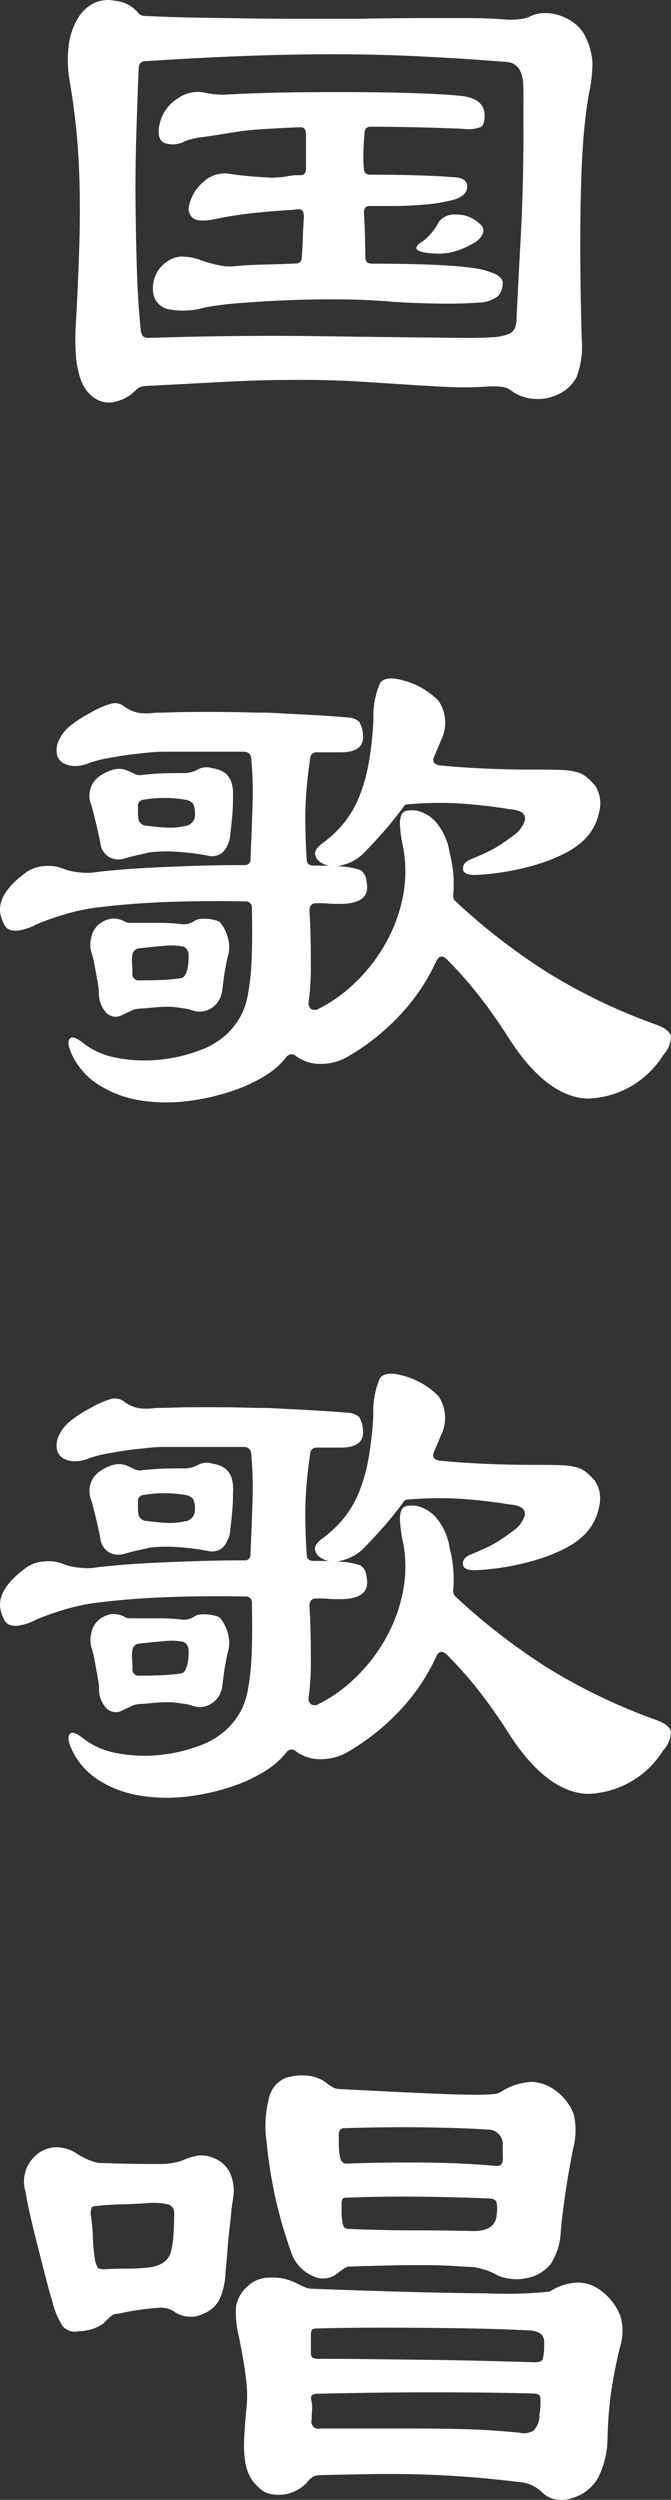 <svg xmlns="http://www.w3.org/2000/svg" xmlns:xlink="http://www.w3.org/1999/xlink" width="23.412" height="87.107" viewBox="0 0 23.412 87.107">
  <rect x="0" y="0" width="23.412" height="87.107" fill="#333333" stroke="none"/>
  <defs>
    <clipPath id="clip-path">
      <rect id="長方形_173" data-name="長方形 173" width="23.412" height="87.107" transform="translate(0 0)" fill="#fff"/>
    </clipPath>
  </defs>
  <g id="グループ_300" data-name="グループ 300" transform="translate(0 0)" clip-path="url(#clip-path)">
    <path id="パス_1460" data-name="パス 1460" d="M20.562,3.2c-.065.34-.121.749-.17,1.224s-.085,1.059-.109,1.744-.036,1.49-.036,2.411.015,2,.049,3.222a3.013,3.013,0,0,1-.182,1.345,1.383,1.383,0,0,1-.691.618,1.645,1.645,0,0,1-.811.133,1.5,1.5,0,0,1-.764-.279.7.7,0,0,0-.387-.145,2.7,2.7,0,0,0-.509,0c-.275.017-.521.024-.739.024s-.489-.007-.811-.024-.728-.04-1.212-.072-1.123-.074-1.914-.121c-.323-.017-.7-.029-1.126-.038s-.933-.007-1.515,0-1.247.034-2,.074-1.6.085-2.556.133a.516.516,0,0,0-.364.169,1.374,1.374,0,0,1-.641.364.878.878,0,0,1-.618-.025,1.1,1.1,0,0,1-.388-.29,1.5,1.5,0,0,1-.278-.521,3.409,3.409,0,0,1-.146-.823,8.733,8.733,0,0,1,.012-1.2q.074-1.356.109-2.495t.012-2.133Q2.755,5.5,2.671,4.615T2.44,2.883A4.32,4.32,0,0,1,2.4,1.563,2.384,2.384,0,0,1,2.731.617,1.338,1.338,0,0,1,3.3.1,1.117,1.117,0,0,1,3.991.025a1.2,1.2,0,0,1,.8.387.323.323,0,0,0,.29.145q1.066.049,1.925.06L8.7.642q.836.014,1.732.013H12.47Q13.85.63,14.723.63H16.14q.546,0,.861.012c.21.009.412.02.605.036a2.263,2.263,0,0,0,.533-.012.946.946,0,0,0,.339-.085A1.1,1.1,0,0,1,18.915.46a1.505,1.505,0,0,1,.556.061A1.789,1.789,0,0,1,20.029.8a1.3,1.3,0,0,1,.412.509,2.326,2.326,0,0,1,.23.873A4.949,4.949,0,0,1,20.562,3.2m-2.3-.121q0-.872-.581-.92-1.526-.121-3.005-.194T11.682,1.89q-1.513,0-3.136.06t-3.465.182c-.161,0-.243.089-.243.267Q4.79,3.536,4.754,4.748T4.73,7.159q.012,1.2.048,2.314t.134,2.035c.015.178.1.267.242.267q3.1-.1,5.935-.061t5.208.061c.373,0,.671-.009.9-.025a1.82,1.82,0,0,0,.521-.1.422.422,0,0,0,.243-.207.793.793,0,0,0,.06-.327q.072-1.453.133-2.568t.085-2.035q.024-.92.024-1.733Zm-.726,6.785a.623.623,0,0,1-.17.46,1.1,1.1,0,0,1-.654.217c-.388.034-.86.045-1.417.037s-1.079-.028-1.563-.06q-.8-.074-1.744-.085t-1.854.024q-.907.036-1.708.1a11.16,11.16,0,0,0-1.284.157,2.651,2.651,0,0,1-1.32.049.677.677,0,0,1-.473-.533,1.128,1.128,0,0,1,.412-1.067A1.076,1.076,0,0,1,6.28,8.94a1.947,1.947,0,0,1,.715.121,4.5,4.5,0,0,0,.642.181,1.715,1.715,0,0,0,.521.037c.323-.033.679-.052,1.065-.061s.752-.02,1.091-.036c.146,0,.218-.08.218-.242.015-.21.028-.44.036-.691s.02-.48.037-.69c0-.178-.058-.267-.17-.267a.878.878,0,0,0-.145.012.956.956,0,0,1-.17.013q-.776.048-1.406.121t-1.186.193q-.606.121-.8-.036a.436.436,0,0,1-.121-.473,1.5,1.5,0,0,1,.522-.811,1.083,1.083,0,0,1,.883-.254,11.952,11.952,0,0,0,1.236.121,3,3,0,0,0,.848-.049,1.817,1.817,0,0,1,.387-.024c.13,0,.194-.08.194-.242V4.676c0-.161-.064-.242-.194-.242-.42.015-.823.036-1.211.06s-.694.053-.921.085Q7.6,4.7,7.1,4.773a2.623,2.623,0,0,0-.642.145.88.88,0,0,1-.727.061c-.178-.089-.234-.3-.17-.618a1.414,1.414,0,0,1,.643-.933,1.207,1.207,0,0,1,.908-.206A2.983,2.983,0,0,0,7.8,3.3q1.4-.074,2.737-.085t2.447,0q1.113.012,1.926.049c.541.023.948.052,1.224.084q.774.1.775.679c0,.21-.045.343-.134.4a1.262,1.262,0,0,1-.617.061q-1.818-.072-3.223-.073c-.145,0-.217.081-.217.243-.017.177-.029.372-.037.581a5.036,5.036,0,0,0,.012.606c0,.161.072.242.218.242q.847,0,1.66.024t1.368.073c.242.032.363.138.363.314a.39.39,0,0,1-.108.267.883.883,0,0,1-.412.206,5.464,5.464,0,0,1-.836.146,12.532,12.532,0,0,1-1.356.06h-.7c-.128,0-.193.081-.193.242.016.227.028.485.036.776s.013.541.013.751a.286.286,0,0,0,.048.181c.032.041.113.061.242.061q1.115,0,2.011.036t1.405.109a2.75,2.75,0,0,1,.86.231c.154.089.231.189.231.3m-.8-2.06a.283.283,0,0,1,.1.339.684.684,0,0,1-.339.34,2.806,2.806,0,0,1-.836.327,2.814,2.814,0,0,1-.86-.013c-.178-.032-.271-.08-.279-.145s.053-.137.182-.218a1.582,1.582,0,0,0,.3-.267,1.839,1.839,0,0,0,.3-.435.678.678,0,0,1,.607-.255,1.129,1.129,0,0,1,.823.327" fill="#fff"/>
    <path id="パス_1461" data-name="パス 1461" d="M23.129,36.78a3.207,3.207,0,0,1-2.652,1.5q-1.417-.072-2.725-2.107-.509-.8-1.03-1.466A13.927,13.927,0,0,0,15.6,33.437c-.161-.162-.291-.137-.387.073a6.984,6.984,0,0,1-1.321,1.926A7.943,7.943,0,0,1,12.2,36.78a1.9,1.9,0,0,1-.994.291,1.44,1.44,0,0,1-.872-.266.221.221,0,0,0-.339.024,2.808,2.808,0,0,1-.666.606,5.511,5.511,0,0,1-.836.435,7.752,7.752,0,0,1-1.854.485A5.97,5.97,0,0,1,4.9,38.343a3.8,3.8,0,0,1-1.441-.533,2.519,2.519,0,0,1-.945-1.054c-.13-.275-.158-.46-.085-.557s.23-.049.472.146a2.672,2.672,0,0,0,1.2.52,5.113,5.113,0,0,0,1.453.061,5.4,5.4,0,0,0,1.381-.316,2.8,2.8,0,0,0,1.006-.6,2.811,2.811,0,0,0,.424-.545,2.463,2.463,0,0,0,.278-.775,7.963,7.963,0,0,0,.133-1.2q.036-.726.013-1.841a.214.214,0,0,0-.243-.242q-1.478-.024-2.75.024t-2.434.194c-.146.017-.316.045-.509.085s-.388.089-.582.146-.379.117-.557.181-.323.121-.436.169a2.055,2.055,0,0,1-.569.206A.735.735,0,0,1,.344,32.4.367.367,0,0,1,.138,32.2a1.651,1.651,0,0,1-.121-.339q-.145-.726.945-1.5a1.258,1.258,0,0,1,.57-.181,1.411,1.411,0,0,1,.666.085,1.945,1.945,0,0,0,.581.132,2.085,2.085,0,0,0,.606-.011c.113-.017.351-.04.715-.074s.787-.06,1.272-.084,1-.044,1.55-.061,1.082-.023,1.6-.023a.193.193,0,0,0,.218-.219q.048-1.042.073-1.914a12.544,12.544,0,0,0-.049-1.6.237.237,0,0,0-.242-.218h-2.6c-.235,0-.416,0-.545.012s-.251.021-.364.036q-.558.05-1.138.158a4.447,4.447,0,0,0-.751.182,1.251,1.251,0,0,1-.449.108.837.837,0,0,1-.412-.072A.478.478,0,0,1,2,26.339a.8.8,0,0,1,.048-.533,1.434,1.434,0,0,1,.352-.473,4.229,4.229,0,0,1,.763-.5,2.943,2.943,0,0,1,.727-.316.507.507,0,0,1,.411.074,1.34,1.34,0,0,0,.5.242,1.97,1.97,0,0,0,.618,0c.064,0,.275,0,.63-.013s.751-.012,1.187-.012.86,0,1.272.012.691.013.835.013l.946.048c.323.016.618.033.884.049s.493.032.678.047.3.025.327.025a.636.636,0,0,1,.352.145.96.96,0,0,1,.133.437q.072.63-.776.63h-.823a.217.217,0,0,0-.242.218,14.45,14.45,0,0,0-.17,1.974c0,.525.015,1.038.049,1.538,0,.146.08.218.242.218.225,0,.412,0,.557.013s.251.011.315.011a2.533,2.533,0,0,1,.763.134.489.489,0,0,1,.206.375q.193.825-.993.8c-.114,0-.231,0-.352-.013s-.254-.011-.4-.011c-.162,0-.243.088-.243.266.016.227.029.5.037.812s.012.7.012,1.15a8.754,8.754,0,0,1-.073,1.188.269.269,0,0,0,.073.266.255.255,0,0,0,.266,0,5.057,5.057,0,0,0,1.212-.847,5.949,5.949,0,0,0,1.053-1.3,5.52,5.52,0,0,0,.655-1.635,4.58,4.58,0,0,0,.036-1.842,4.737,4.737,0,0,1-.109-.738.886.886,0,0,1,.048-.4.256.256,0,0,1,.195-.144,1.19,1.19,0,0,1,.35,0,1.352,1.352,0,0,1,.606.339,2.125,2.125,0,0,1,.533,1.138,4.255,4.255,0,0,1,.121,1.478.261.261,0,0,0,.073.194,21.782,21.782,0,0,0,3.246,2.507,20.107,20.107,0,0,0,3.78,1.806c.306.112.472.25.5.411a.985.985,0,0,1-.28.654m-15-9.06c0,.258-.007.484-.024.677s-.04.421-.072.679a.978.978,0,0,1-.279.642.576.576,0,0,1-.472.109,8.261,8.261,0,0,0-1.175-.145,5,5,0,0,0-.885.024c-.129.032-.254.061-.375.085s-.295.068-.521.133a.69.69,0,0,1-.509-.048.638.638,0,0,1-.315-.484c-.033-.178-.081-.4-.145-.667s-.121-.489-.17-.666a.83.83,0,0,1,.267-.994,1.549,1.549,0,0,1,.46-.23.732.732,0,0,1,.508.013c.114.047.2.088.267.121a.431.431,0,0,0,.194.048c.29-.033.541-.052.751-.061s.452-.012.727-.012a1,1,0,0,0,.533-.121.622.622,0,0,1,.509-.049.989.989,0,0,1,.484.195.793.793,0,0,1,.182.278,1.412,1.412,0,0,1,.06.473m-.145,5.474c-.016.049-.036.13-.061.243s-.048.239-.072.375-.045.275-.061.413-.033.253-.048.351a.822.822,0,0,1-.328.532.767.767,0,0,1-.714.1,1.337,1.337,0,0,0-.243-.061c-.064-.008-.153-.02-.266-.037a2.044,2.044,0,0,0-.351-.023c-.154,0-.311.008-.472.023s-.307.029-.437.037a1.144,1.144,0,0,0-.266.037c-.065.032-.141.068-.23.108s-.166.077-.23.109a.462.462,0,0,1-.5-.109.983.983,0,0,1-.254-.714,1.9,1.9,0,0,0-.037-.3c-.024-.136-.048-.274-.073-.411s-.048-.262-.072-.376-.045-.193-.061-.242a.946.946,0,0,1-.024-.569.771.771,0,0,1,.34-.521.941.941,0,0,1,.375-.145.857.857,0,0,1,.448.1.317.317,0,0,0,.182.049H5.663a6.222,6.222,0,0,1,.7.048A.682.682,0,0,0,6.8,32.08a.457.457,0,0,1,.2-.061,1.7,1.7,0,0,1,.267,0,1.386,1.386,0,0,1,.255.049.459.459,0,0,1,.145.061,1.3,1.3,0,0,1,.279.533,1.141,1.141,0,0,1,.036.532m-1.4.074a.325.325,0,0,0-.073-.195.214.214,0,0,0-.17-.1,2.165,2.165,0,0,0-.641-.012c-.3.024-.586.053-.861.085a.254.254,0,0,0-.217.218,1.287,1.287,0,0,0-.013.314c.009.113.013.227.013.34a.214.214,0,0,0,.242.242c.225,0,.468,0,.726-.013a5.526,5.526,0,0,0,.7-.06c.112,0,.193-.1.242-.29a1.776,1.776,0,0,0,.048-.533M6.8,28.374a.76.76,0,0,0-.06-.364.432.432,0,0,0-.28-.145,4.355,4.355,0,0,0-1.453,0,.21.21,0,0,0-.194.242v.23a1.176,1.176,0,0,0,.024.23.3.3,0,0,0,.2.195c.225.032.464.056.714.072a2.339,2.339,0,0,0,.691-.049.391.391,0,0,0,.363-.411m13.93-1.042a1.123,1.123,0,0,1,.182.9,1.875,1.875,0,0,1-.521,1.018,2.737,2.737,0,0,1-.69.484,5.638,5.638,0,0,1-.933.375,9.008,9.008,0,0,1-2.107.376c-.324.017-.493-.048-.509-.194s.064-.258.242-.339c.161-.064.339-.14.532-.23a3.83,3.83,0,0,0,.546-.3c.169-.112.322-.222.46-.327a.914.914,0,0,0,.278-.3c.227-.354.082-.557-.435-.6a17.759,17.759,0,0,0-1.89-.206,12.522,12.522,0,0,0-1.647.036.175.175,0,0,0-.17.1q-.341.46-.715.884t-.715.764a1.622,1.622,0,0,1-.714.375.851.851,0,0,1-.715-.085.416.416,0,0,1-.218-.29c-.016-.113.056-.235.218-.363a4.1,4.1,0,0,0,.751-.691,3.62,3.62,0,0,0,.534-.873,5.718,5.718,0,0,0,.35-1.175,11.568,11.568,0,0,0,.182-1.623,2.844,2.844,0,0,1,.23-1.248q.182-.253.74-.108a2.717,2.717,0,0,1,1.3.726,1.362,1.362,0,0,1,.084,1.381c-.033.081-.065.162-.1.242s-.073.178-.122.291q-.146.291.194.339,1.477.146,3.319.146c.372,0,.67,0,.9.012a2.308,2.308,0,0,1,.545.073.931.931,0,0,1,.339.17,2.2,2.2,0,0,1,.278.278" fill="#fff"/>
    <path id="パス_1462" data-name="パス 1462" d="M23.129,61.007a3.207,3.207,0,0,1-2.652,1.5q-1.417-.072-2.725-2.107-.509-.8-1.03-1.466A13.927,13.927,0,0,0,15.6,57.664c-.161-.162-.291-.137-.387.073a6.984,6.984,0,0,1-1.321,1.926A7.943,7.943,0,0,1,12.2,61.007a1.9,1.9,0,0,1-.994.291,1.44,1.44,0,0,1-.872-.266.221.221,0,0,0-.339.024,2.808,2.808,0,0,1-.666.606A5.511,5.511,0,0,1,8.5,62.1a7.752,7.752,0,0,1-1.854.485A5.97,5.97,0,0,1,4.9,62.57a3.8,3.8,0,0,1-1.441-.533,2.519,2.519,0,0,1-.945-1.054c-.13-.275-.158-.46-.085-.557s.23-.049.472.146a2.672,2.672,0,0,0,1.2.52,5.113,5.113,0,0,0,1.453.061,5.4,5.4,0,0,0,1.381-.316,2.8,2.8,0,0,0,1.006-.605,2.811,2.811,0,0,0,.424-.545,2.463,2.463,0,0,0,.278-.775,7.963,7.963,0,0,0,.133-1.2q.036-.726.013-1.841a.214.214,0,0,0-.243-.242q-1.478-.024-2.75.024t-2.434.194c-.146.017-.316.045-.509.085s-.388.089-.582.146-.379.117-.557.181-.323.121-.436.169a2.055,2.055,0,0,1-.569.206.735.735,0,0,1-.364-.012.367.367,0,0,1-.206-.194,1.651,1.651,0,0,1-.121-.339q-.145-.726.945-1.5a1.258,1.258,0,0,1,.57-.181,1.411,1.411,0,0,1,.666.085,1.945,1.945,0,0,0,.581.132,2.085,2.085,0,0,0,.606-.011c.113-.017.351-.04.715-.074s.787-.06,1.272-.084,1-.044,1.55-.061S8,54.37,8.521,54.37a.193.193,0,0,0,.218-.219q.048-1.042.073-1.914a12.544,12.544,0,0,0-.049-1.6.237.237,0,0,0-.242-.218h-2.6c-.235,0-.416,0-.545.012s-.251.021-.364.036q-.558.05-1.138.158a4.447,4.447,0,0,0-.751.182,1.251,1.251,0,0,1-.449.108.837.837,0,0,1-.412-.072A.478.478,0,0,1,2,50.566a.8.8,0,0,1,.048-.533A1.434,1.434,0,0,1,2.4,49.56a4.228,4.228,0,0,1,.763-.5,2.943,2.943,0,0,1,.727-.316.507.507,0,0,1,.411.074,1.34,1.34,0,0,0,.5.242,1.97,1.97,0,0,0,.618,0c.064,0,.275,0,.63-.013s.751-.012,1.187-.012.86,0,1.272.012.691.013.835.013l.946.048c.323.016.618.033.884.049s.493.032.678.047.3.025.327.025a.636.636,0,0,1,.352.145.961.961,0,0,1,.133.437q.072.63-.776.63h-.823a.217.217,0,0,0-.242.218,14.45,14.45,0,0,0-.17,1.974c0,.525.015,1.038.049,1.538,0,.146.08.218.242.218.225,0,.412,0,.557.013s.251.011.315.011a2.533,2.533,0,0,1,.763.134.489.489,0,0,1,.206.375q.193.825-.993.8c-.114,0-.231,0-.352-.013s-.254-.011-.4-.011c-.162,0-.243.088-.243.266.016.227.029.5.037.812s.012.7.012,1.15a8.754,8.754,0,0,1-.073,1.188.269.269,0,0,0,.073.266.255.255,0,0,0,.266,0,5.057,5.057,0,0,0,1.212-.847,5.949,5.949,0,0,0,1.053-1.3,5.52,5.52,0,0,0,.655-1.635,4.58,4.58,0,0,0,.036-1.842,4.737,4.737,0,0,1-.109-.738.886.886,0,0,1,.048-.4.256.256,0,0,1,.195-.144,1.19,1.19,0,0,1,.35,0,1.352,1.352,0,0,1,.606.339,2.125,2.125,0,0,1,.533,1.138,4.255,4.255,0,0,1,.121,1.478.261.261,0,0,0,.073.194,21.782,21.782,0,0,0,3.246,2.507,20.107,20.107,0,0,0,3.78,1.806c.306.112.472.25.5.411a.985.985,0,0,1-.28.654m-15-9.06c0,.258-.007.484-.024.677s-.04.421-.072.679a.978.978,0,0,1-.279.642.576.576,0,0,1-.472.109,8.26,8.26,0,0,0-1.175-.145,5,5,0,0,0-.885.024c-.129.032-.254.061-.375.085s-.295.068-.521.133a.69.69,0,0,1-.509-.048.638.638,0,0,1-.315-.484c-.033-.178-.081-.4-.145-.667s-.121-.489-.17-.666a.83.83,0,0,1,.267-.994,1.549,1.549,0,0,1,.46-.23.732.732,0,0,1,.508.013c.114.047.2.088.267.121a.431.431,0,0,0,.194.048c.29-.033.541-.052.751-.061s.452-.012.727-.012A1,1,0,0,0,6.9,51.05.622.622,0,0,1,7.407,51a.989.989,0,0,1,.484.195.793.793,0,0,1,.182.278,1.412,1.412,0,0,1,.06.473m-.145,5.474c-.016.049-.036.13-.061.243s-.048.239-.072.375-.045.275-.061.413-.033.253-.048.351a.822.822,0,0,1-.328.532.767.767,0,0,1-.714.1,1.338,1.338,0,0,0-.243-.061c-.064-.008-.153-.02-.266-.037a2.044,2.044,0,0,0-.351-.023c-.154,0-.311.008-.472.023s-.307.029-.437.037a1.143,1.143,0,0,0-.266.037c-.065.032-.141.068-.23.108s-.166.077-.23.109a.462.462,0,0,1-.5-.109.983.983,0,0,1-.254-.714,1.9,1.9,0,0,0-.037-.3c-.024-.136-.048-.274-.073-.411s-.048-.262-.072-.376-.045-.193-.061-.242a.946.946,0,0,1-.024-.569.771.771,0,0,1,.34-.521.941.941,0,0,1,.375-.145.857.857,0,0,1,.448.1.317.317,0,0,0,.182.049H5.663a6.222,6.222,0,0,1,.7.048.682.682,0,0,0,.436-.121.457.457,0,0,1,.2-.061,1.7,1.7,0,0,1,.267,0,1.387,1.387,0,0,1,.255.049.459.459,0,0,1,.145.061,1.3,1.3,0,0,1,.279.533,1.141,1.141,0,0,1,.036.532m-1.4.074A.325.325,0,0,0,6.51,57.3a.214.214,0,0,0-.17-.1,2.165,2.165,0,0,0-.641-.012c-.3.024-.586.053-.861.085a.254.254,0,0,0-.217.218,1.287,1.287,0,0,0-.013.314c.009.113.013.227.013.34a.214.214,0,0,0,.242.242c.225,0,.468,0,.726-.013a5.526,5.526,0,0,0,.7-.06c.112,0,.193-.1.242-.29a1.776,1.776,0,0,0,.048-.533M6.8,52.6a.76.76,0,0,0-.06-.364.432.432,0,0,0-.28-.145,4.355,4.355,0,0,0-1.453,0,.21.21,0,0,0-.194.242v.23a1.176,1.176,0,0,0,.024.23.3.3,0,0,0,.2.195c.225.032.464.056.714.072a2.339,2.339,0,0,0,.691-.049A.391.391,0,0,0,6.8,52.6m13.93-1.042a1.123,1.123,0,0,1,.182.9,1.875,1.875,0,0,1-.521,1.018,2.737,2.737,0,0,1-.69.484,5.638,5.638,0,0,1-.933.375,9.008,9.008,0,0,1-2.107.376c-.324.017-.493-.048-.509-.194s.064-.258.242-.339c.161-.064.339-.14.532-.23a3.83,3.83,0,0,0,.546-.3c.169-.112.322-.222.46-.327a.914.914,0,0,0,.278-.3c.227-.354.082-.557-.435-.6a17.759,17.759,0,0,0-1.89-.206,12.522,12.522,0,0,0-1.647.036.175.175,0,0,0-.17.1q-.341.46-.715.884t-.715.764a1.622,1.622,0,0,1-.714.375.851.851,0,0,1-.715-.085.416.416,0,0,1-.218-.29c-.016-.113.056-.235.218-.363a4.1,4.1,0,0,0,.751-.691,3.62,3.62,0,0,0,.534-.873,5.718,5.718,0,0,0,.35-1.175,11.568,11.568,0,0,0,.182-1.623,2.844,2.844,0,0,1,.23-1.248q.182-.253.74-.108a2.717,2.717,0,0,1,1.3.726,1.362,1.362,0,0,1,.084,1.381c-.033.081-.065.162-.1.242s-.073.178-.122.291q-.146.291.194.339,1.477.146,3.319.146c.372,0,.67,0,.9.012a2.309,2.309,0,0,1,.545.073.931.931,0,0,1,.339.17,2.2,2.2,0,0,1,.278.278" fill="#fff"/>
    <path id="パス_1463" data-name="パス 1463" d="M8.133,76.6q-.048.29-.072.557c-.017.178-.037.363-.06.557s-.045.408-.061.642-.041.513-.073.835a2.357,2.357,0,0,1-.23.97,1.064,1.064,0,0,1-.546.46.9.9,0,0,1-.52.1.942.942,0,0,1-.521-.194.9.9,0,0,0-.569-.109,9.18,9.18,0,0,0-1.369.206.342.342,0,0,0-.231.073c-.056.048-.149.137-.278.266a1.5,1.5,0,0,1-.848.266A.576.576,0,0,1,2.2,81.07a2.673,2.673,0,0,1-.363-.836c-.1-.339-.2-.706-.3-1.1s-.2-.775-.291-1.139-.166-.69-.231-.98-.1-.5-.121-.63a1.216,1.216,0,0,1,.388-1.309A1.091,1.091,0,0,1,2,74.82a1.307,1.307,0,0,1,.727.254c.112.065.222.121.327.17a1.879,1.879,0,0,0,.375.121q1.356.048,2.035.036a2.47,2.47,0,0,0,.872-.109,2.548,2.548,0,0,1,.57-.182,1.076,1.076,0,0,1,.545.085A1.035,1.035,0,0,1,8,75.668a1.47,1.47,0,0,1,.132.933m-2.059.508a.284.284,0,0,0-.182-.291,2.4,2.4,0,0,0-.787-.048c-.21.016-.48.029-.811.037s-.642.028-.933.06c-.081,0-.134.016-.157.048a.48.48,0,0,0-.037.243,6.574,6.574,0,0,1,.073.775,7.019,7.019,0,0,0,.072.8.789.789,0,0,0,.1.279c.032.041.113.06.243.06q.338-.022.751-.023a6.152,6.152,0,0,0,.63-.025q.774-.048.92-.533a2.974,2.974,0,0,0,.1-.666c.016-.282.024-.521.024-.715m15.553,4.676a16.2,16.2,0,0,0-.314,1.6,14.267,14.267,0,0,0-.121,1.551,3.1,3.1,0,0,1-.315,1.369,1.494,1.494,0,0,1-.92.738,1.1,1.1,0,0,1-.558.049.916.916,0,0,1-.509-.267,1.237,1.237,0,0,0-.775-.339q-.993-.122-1.805-.181c-.541-.04-1.078-.07-1.611-.085s-1.082-.021-1.648-.013-1.195.021-1.889.037a.569.569,0,0,0-.231.048.633.633,0,0,0-.229.218,1.5,1.5,0,0,1-.388.279,1.311,1.311,0,0,1-.448.133,1.365,1.365,0,0,1-.448-.025.771.771,0,0,1-.388-.217,1.357,1.357,0,0,1-.3-.364,1.677,1.677,0,0,1-.17-.484,3.4,3.4,0,0,1-.048-.751q.012-.46.084-1.187a4.025,4.025,0,0,0-.011-.933q-.06-.594-.254-1.538a3.508,3.508,0,0,1-.1-1.067,1.221,1.221,0,0,1,.388-.677,1.086,1.086,0,0,1,.788-.316,1.785,1.785,0,0,1,.932.195c.1.047.19.092.279.132a.727.727,0,0,0,.3.061q3.926.146,6.021.157a14.847,14.847,0,0,0,2.241-.06,1.883,1.883,0,0,1,1.018-.315,1.345,1.345,0,0,1,.774.29,1.989,1.989,0,0,1,.667.873,1.85,1.85,0,0,1-.013,1.09M20,74.856q-.169.849-.278,1.6t-.157,1.309a2.26,2.26,0,0,1-.352,1.126,1.4,1.4,0,0,1-.908.5,1.341,1.341,0,0,1-.485.011,1.42,1.42,0,0,1-.436-.108,2.393,2.393,0,0,0-.472-.206A3.344,3.344,0,0,0,16.564,79L15.7,78.95q-.45-.022-.957-.023c-.34,0-.715,0-1.127.011s-.868.021-1.369.037a.392.392,0,0,0-.23.06c-.057.041-.174.125-.352.255a.8.8,0,0,1-.762.012,1.377,1.377,0,0,1-.764-.884A15.78,15.78,0,0,1,9.635,76.7,16.584,16.584,0,0,1,9.3,74.614a3.813,3.813,0,0,1,.073-1.454,1,1,0,0,1,.582-.751,1.829,1.829,0,0,1,.751-.085,1.31,1.31,0,0,1,.654.231,1.533,1.533,0,0,0,.314.206.889.889,0,0,0,.291.036q1.89.1,2.956.145c.711.033,1.248.048,1.611.048a6.92,6.92,0,0,0,.715-.023.579.579,0,0,0,.266-.1,2.2,2.2,0,0,1,1.042-.326,1.493,1.493,0,0,1,.824.3,1.846,1.846,0,0,1,.642.836A2.5,2.5,0,0,1,20,74.856M18.987,81.64a.4.4,0,0,0-.109-.315.818.818,0,0,0-.448-.122c-.211-.016-.582-.031-1.115-.048s-1.146-.028-1.841-.036-1.422-.013-2.18-.013-1.478.009-2.157.025c-.145,0-.229.016-.254.049a.35.35,0,0,0-.036.193v.6c0,.1.02.159.061.182a.557.557,0,0,0,.254.037q.824,0,1.8.012t1.988.024q1,.012,1.962.036t1.732.049c.161,0,.258-.032.291-.1a1.911,1.911,0,0,0,.048-.581m-.169,2.544a2.365,2.365,0,0,0,.036-.666c-.024-.074-.117-.11-.279-.11Q17.1,83.36,15.2,83.359t-4.083.049a.391.391,0,0,0-.23.049c-.041.032-.045.113-.012.242a1.178,1.178,0,0,1,.012.29c-.008.1-.012.2-.012.316a.249.249,0,0,0,.315.314h2.7q1.078,0,1.841.013t1.309.048q.544.036,1.078.085a.657.657,0,0,0,.5-.073.757.757,0,0,0,.206-.508m-1.284-9.4a.518.518,0,0,0-.558-.581c-.435-.032-1.1-.057-1.974-.073s-1.87-.008-2.968.024a.233.233,0,0,0-.169.049.377.377,0,0,0-.049.242v.291a2.256,2.256,0,0,0,.024.315c.016.226.1.34.243.34q1.308-.049,2.64-.038t2.5.11q.193.024.255-.036a.376.376,0,0,0,.061-.255Zm-.219,2.423a1.158,1.158,0,0,0,0-.484c-.032-.081-.137-.121-.314-.121q-1.212-.049-2.448-.061t-2.446.036a.243.243,0,0,0-.158.036.421.421,0,0,0-.036.231v.278a1.24,1.24,0,0,0,.024.255.469.469,0,0,0,.072.242.287.287,0,0,0,.2.048c.758.033,1.5.049,2.216.049s1.417.009,2.1.024q.727,0,.8-.533" fill="#fff"/>
  </g>
</svg>
